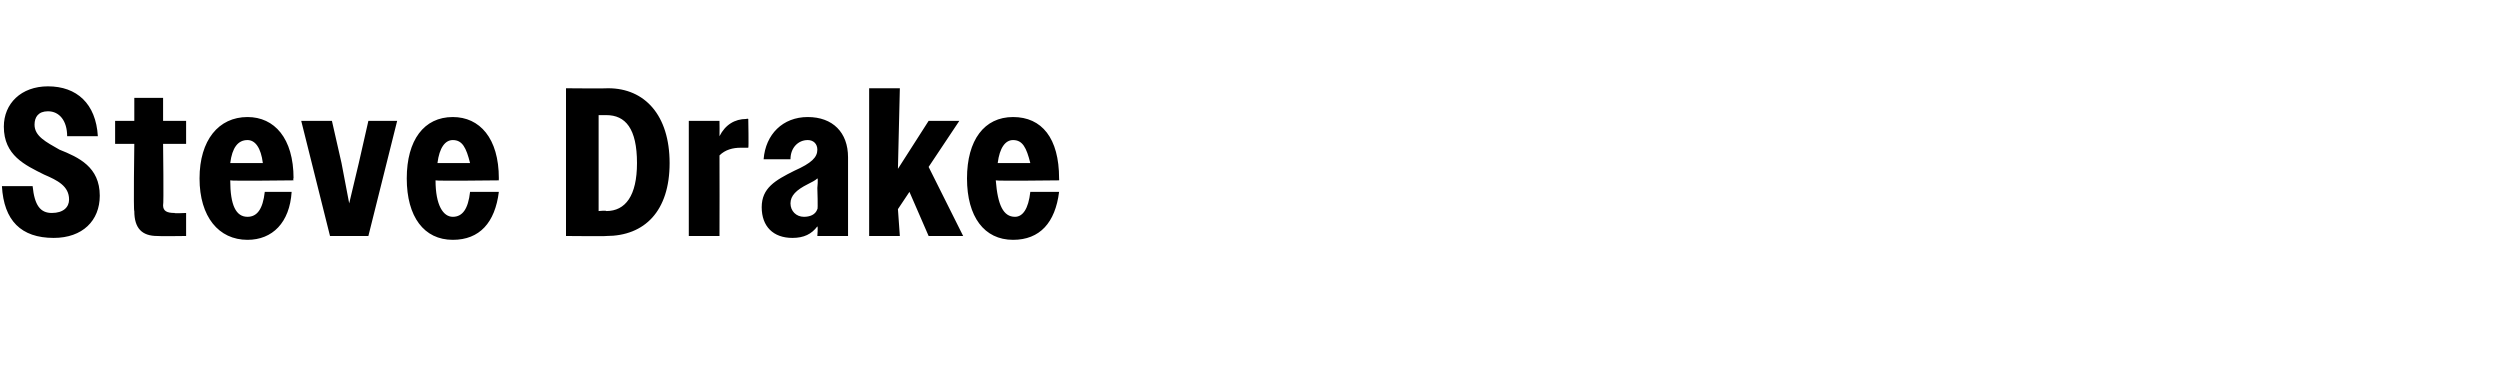 <?xml version="1.0" standalone="no"?>
<!DOCTYPE svg PUBLIC "-//W3C//DTD SVG 1.1//EN" "http://www.w3.org/Graphics/SVG/1.1/DTD/svg11.dtd">
<svg xmlns="http://www.w3.org/2000/svg" version="1.1" width="130.3px" height="19.9px" viewBox="0 -1 130.3 19.9" style="top:-1px">
  <desc>Steve Drake</desc>
  <defs/>
  <g id="Polygon44231">
    <path d="M 0.1 8.7 C 0.1 8.7 1.7 8.7 1.7 8.7 C 1.8 9.7 2.1 10.1 2.7 10.1 C 3.3 10.1 3.6 9.8 3.6 9.4 C 3.6 8.7 3 8.4 2.3 8.1 C 1.3 7.6 0.2 7.1 0.2 5.6 C 0.2 4.4 1.1 3.5 2.5 3.5 C 4 3.5 5 4.4 5.1 6.1 C 5.1 6.1 3.5 6.1 3.5 6.1 C 3.5 5.3 3.1 4.8 2.5 4.8 C 2 4.8 1.8 5.1 1.8 5.5 C 1.8 6.1 2.4 6.4 3.1 6.8 C 4.1 7.2 5.2 7.7 5.2 9.2 C 5.2 10.5 4.3 11.4 2.8 11.4 C 1.1 11.4 0.2 10.5 0.1 8.7 Z M 7 10 C 6.95 10.04 7 6.5 7 6.5 L 6 6.5 L 6 5.3 L 7 5.3 L 7 4.1 L 8.5 4.1 L 8.5 5.3 L 9.7 5.3 L 9.7 6.5 L 8.5 6.5 C 8.5 6.5 8.54 9.68 8.5 9.7 C 8.5 10 8.7 10.1 9.1 10.1 C 9.05 10.13 9.7 10.1 9.7 10.1 L 9.7 11.3 C 9.7 11.3 8.23 11.32 8.2 11.3 C 7.4 11.3 7 10.9 7 10 Z M 10.4 8.3 C 10.4 6.3 11.4 5.1 12.9 5.1 C 14.3 5.1 15.3 6.2 15.3 8.3 C 15.26 8.3 15.3 8.4 15.3 8.4 C 15.3 8.4 11.99 8.44 12 8.4 C 12 9.7 12.3 10.3 12.9 10.3 C 13.4 10.3 13.7 9.9 13.8 9 C 13.8 9 15.2 9 15.2 9 C 15.1 10.6 14.2 11.5 12.9 11.5 C 11.4 11.5 10.4 10.3 10.4 8.3 Z M 12 7.5 C 12 7.5 13.7 7.5 13.7 7.5 C 13.6 6.7 13.3 6.3 12.9 6.3 C 12.4 6.3 12.1 6.7 12 7.5 Z M 15.7 5.3 L 17.3 5.3 L 17.8 7.5 L 18.2 9.6 L 18.7 7.5 L 19.2 5.3 L 20.7 5.3 L 19.2 11.3 L 17.2 11.3 L 15.7 5.3 Z M 21.2 8.3 C 21.2 6.3 22.1 5.1 23.6 5.1 C 25 5.1 26 6.2 26 8.3 C 25.99 8.3 26 8.4 26 8.4 C 26 8.4 22.73 8.44 22.7 8.4 C 22.7 9.7 23.1 10.3 23.6 10.3 C 24.1 10.3 24.4 9.9 24.5 9 C 24.5 9 26 9 26 9 C 25.8 10.6 25 11.5 23.6 11.5 C 22.1 11.5 21.2 10.3 21.2 8.3 Z M 22.8 7.5 C 22.8 7.5 24.5 7.5 24.5 7.5 C 24.3 6.7 24.1 6.3 23.6 6.3 C 23.2 6.3 22.9 6.7 22.8 7.5 Z M 29.5 3.6 C 29.5 3.6 31.68 3.62 31.7 3.6 C 33.6 3.6 34.9 5 34.9 7.5 C 34.9 10 33.6 11.3 31.6 11.3 C 31.61 11.32 29.5 11.3 29.5 11.3 L 29.5 3.6 Z M 31.2 5 L 31.2 10 C 31.2 10 31.6 9.96 31.6 10 C 32.6 10 33.2 9.2 33.2 7.5 C 33.2 5.7 32.6 5 31.6 5 C 31.6 5 31.2 5 31.2 5 Z M 35.9 5.3 L 37.5 5.3 C 37.5 5.3 37.51 6.08 37.5 6.1 C 37.8 5.5 38.3 5.2 38.9 5.2 C 38.94 5.17 39 5.2 39 5.2 C 39 5.2 39.03 6.71 39 6.7 C 38.9 6.7 38.8 6.7 38.6 6.7 C 38.2 6.7 37.8 6.8 37.5 7.1 C 37.51 7.13 37.5 11.3 37.5 11.3 L 35.9 11.3 L 35.9 5.3 Z M 39.7 9.8 C 39.7 8.8 40.4 8.4 41.4 7.9 C 42.3 7.5 42.6 7.2 42.6 6.8 C 42.6 6.5 42.4 6.3 42.1 6.3 C 41.6 6.3 41.2 6.7 41.2 7.3 C 41.2 7.3 39.8 7.3 39.8 7.3 C 39.9 6 40.8 5.1 42.1 5.1 C 43.4 5.1 44.2 5.9 44.2 7.2 C 44.2 7.16 44.2 11.3 44.2 11.3 L 42.6 11.3 C 42.6 11.3 42.64 10.8 42.6 10.8 C 42.3 11.2 41.9 11.4 41.3 11.4 C 40.3 11.4 39.7 10.8 39.7 9.8 Z M 41.9 10.3 C 42.2 10.3 42.5 10.2 42.6 9.9 C 42.64 9.94 42.6 8.8 42.6 8.8 C 42.6 8.8 42.65 8.28 42.6 8.3 C 42.5 8.4 42.3 8.5 42.1 8.6 C 41.5 8.9 41.2 9.2 41.2 9.6 C 41.2 10 41.5 10.3 41.9 10.3 Z M 45.3 3.6 L 46.9 3.6 L 46.8 7.8 L 48.4 5.3 L 50 5.3 L 48.4 7.7 L 50.2 11.3 L 48.4 11.3 L 47.4 9 L 46.8 9.9 L 46.9 11.3 L 45.3 11.3 L 45.3 3.6 Z M 50.4 8.3 C 50.4 6.3 51.3 5.1 52.8 5.1 C 54.3 5.1 55.2 6.2 55.2 8.3 C 55.21 8.3 55.2 8.4 55.2 8.4 C 55.2 8.4 51.94 8.44 51.9 8.4 C 52 9.7 52.3 10.3 52.9 10.3 C 53.3 10.3 53.6 9.9 53.7 9 C 53.7 9 55.2 9 55.2 9 C 55 10.6 54.2 11.5 52.8 11.5 C 51.3 11.5 50.4 10.3 50.4 8.3 Z M 52 7.5 C 52 7.5 53.7 7.5 53.7 7.5 C 53.5 6.7 53.3 6.3 52.8 6.3 C 52.4 6.3 52.1 6.7 52 7.5 Z " stroke="none" fill="#000"/>
  </g>
</svg>